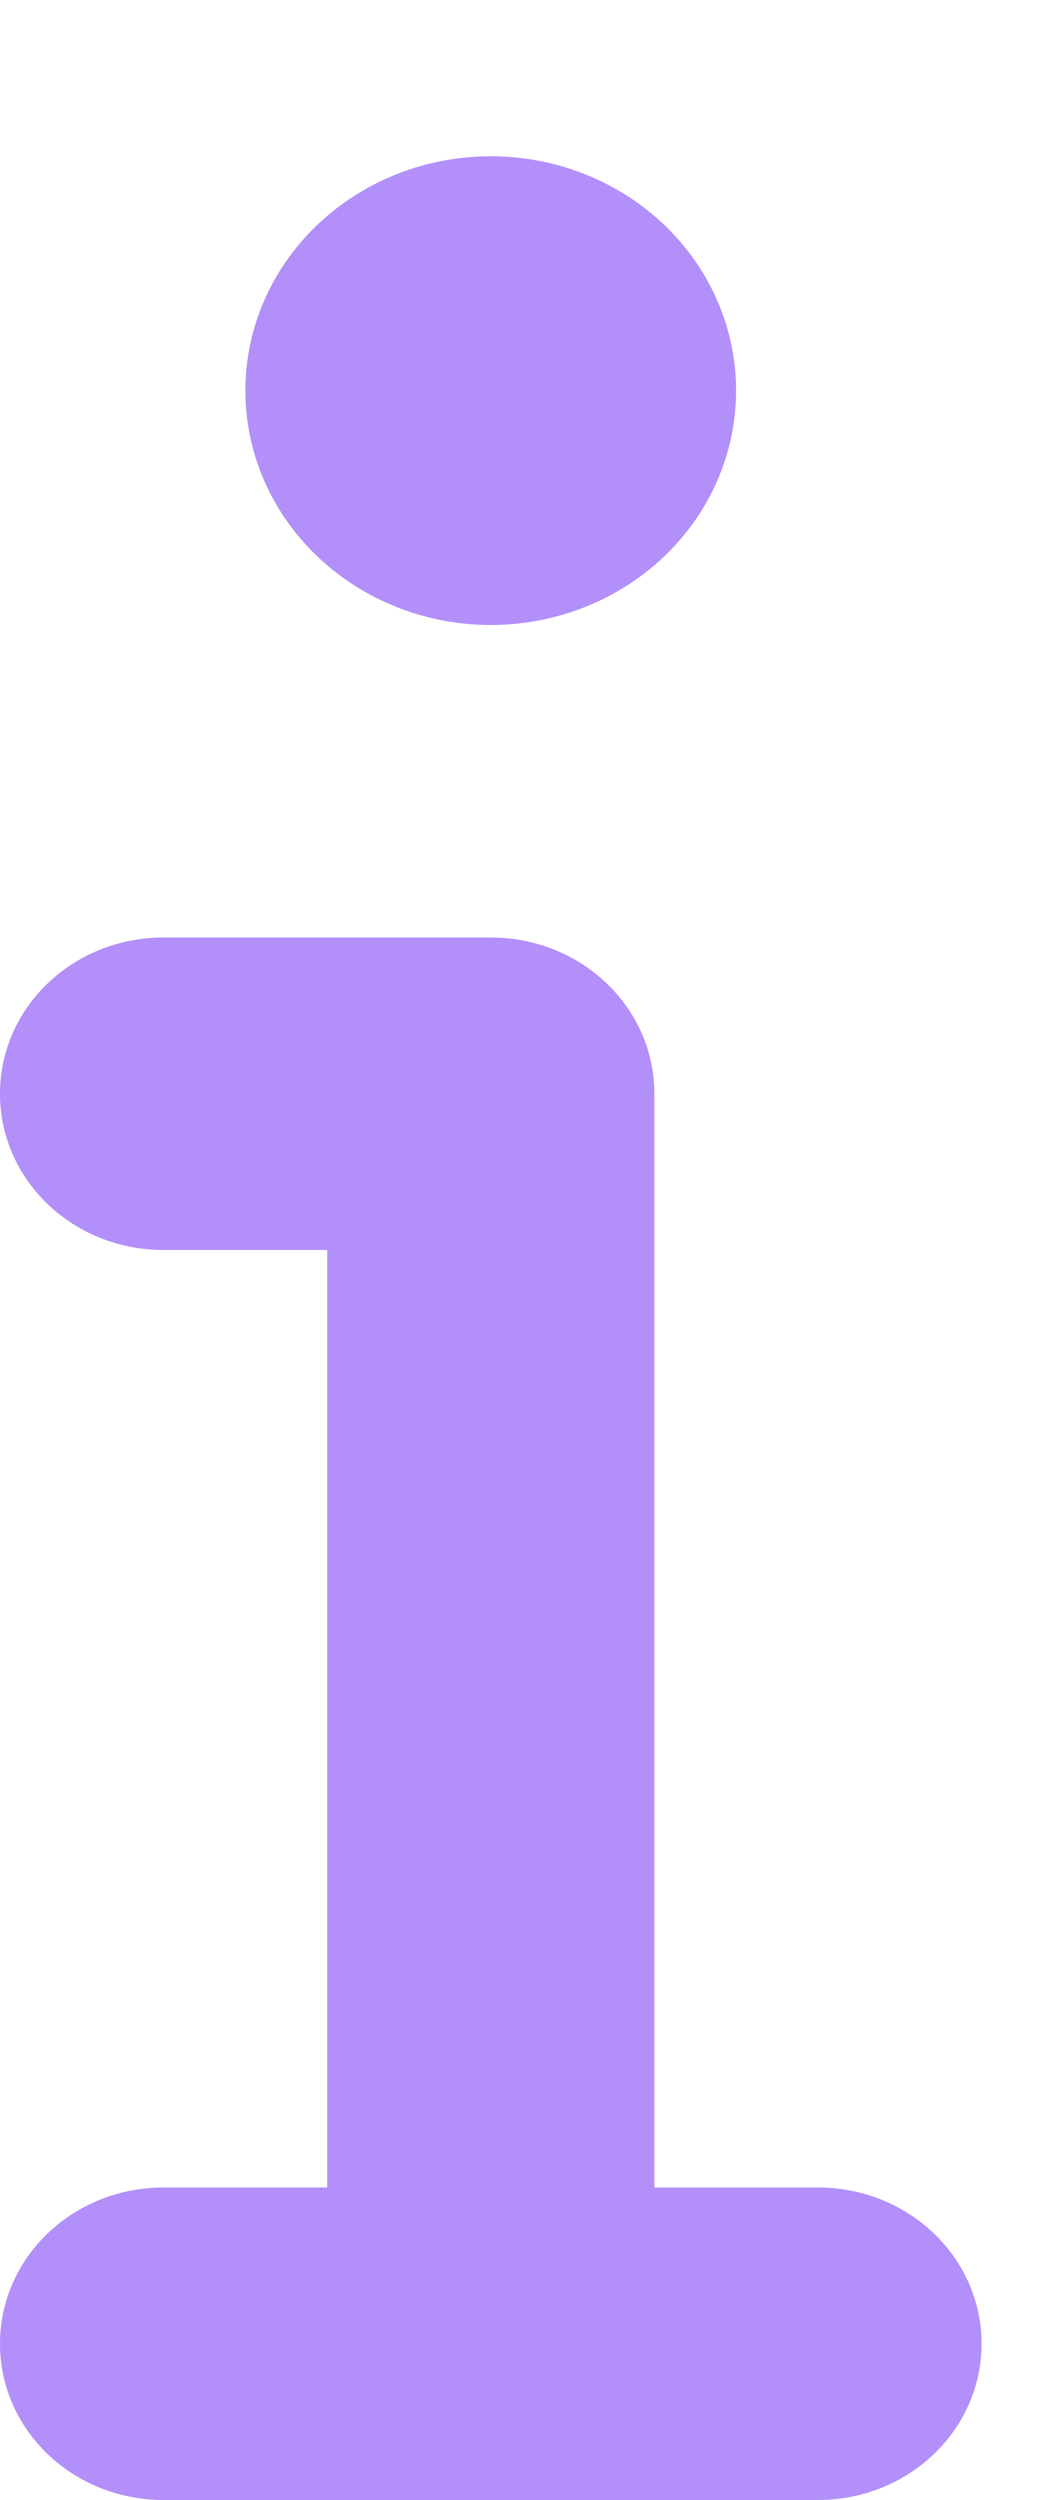 <?xml version="1.0" encoding="UTF-8"?>
<svg xmlns="http://www.w3.org/2000/svg" width="10" height="24" viewBox="0 0 10 24" fill="none">
  <g clip-path="url(#clip0_73_3751)">
    <path d="M2.357 3.75C2.357 3.153 2.605 2.581 3.048 2.159C3.49 1.737 4.089 1.5 4.714 1.5C5.339 1.5 5.939 1.737 6.381 2.159C6.823 2.581 7.071 3.153 7.071 3.75C7.071 4.347 6.823 4.919 6.381 5.341C5.939 5.763 5.339 6 4.714 6C4.089 6 3.49 5.763 3.048 5.341C2.605 4.919 2.357 4.347 2.357 3.75ZM0 10.5C0 9.67 0.702 9 1.571 9H4.714C5.583 9 6.286 9.67 6.286 10.5V21H7.857C8.726 21 9.429 21.67 9.429 22.5C9.429 23.33 8.726 24 7.857 24H1.571C0.702 24 0 23.33 0 22.5C0 21.67 0.702 21 1.571 21H3.143V12H1.571C0.702 12 0 11.33 0 10.5Z" fill="#B38FFA"></path>
  </g>
  <defs>
    <clipPath id="clip0_73_3751">
      <rect width="9.429" height="24" fill="white"></rect>
    </clipPath>
  </defs>
</svg>
